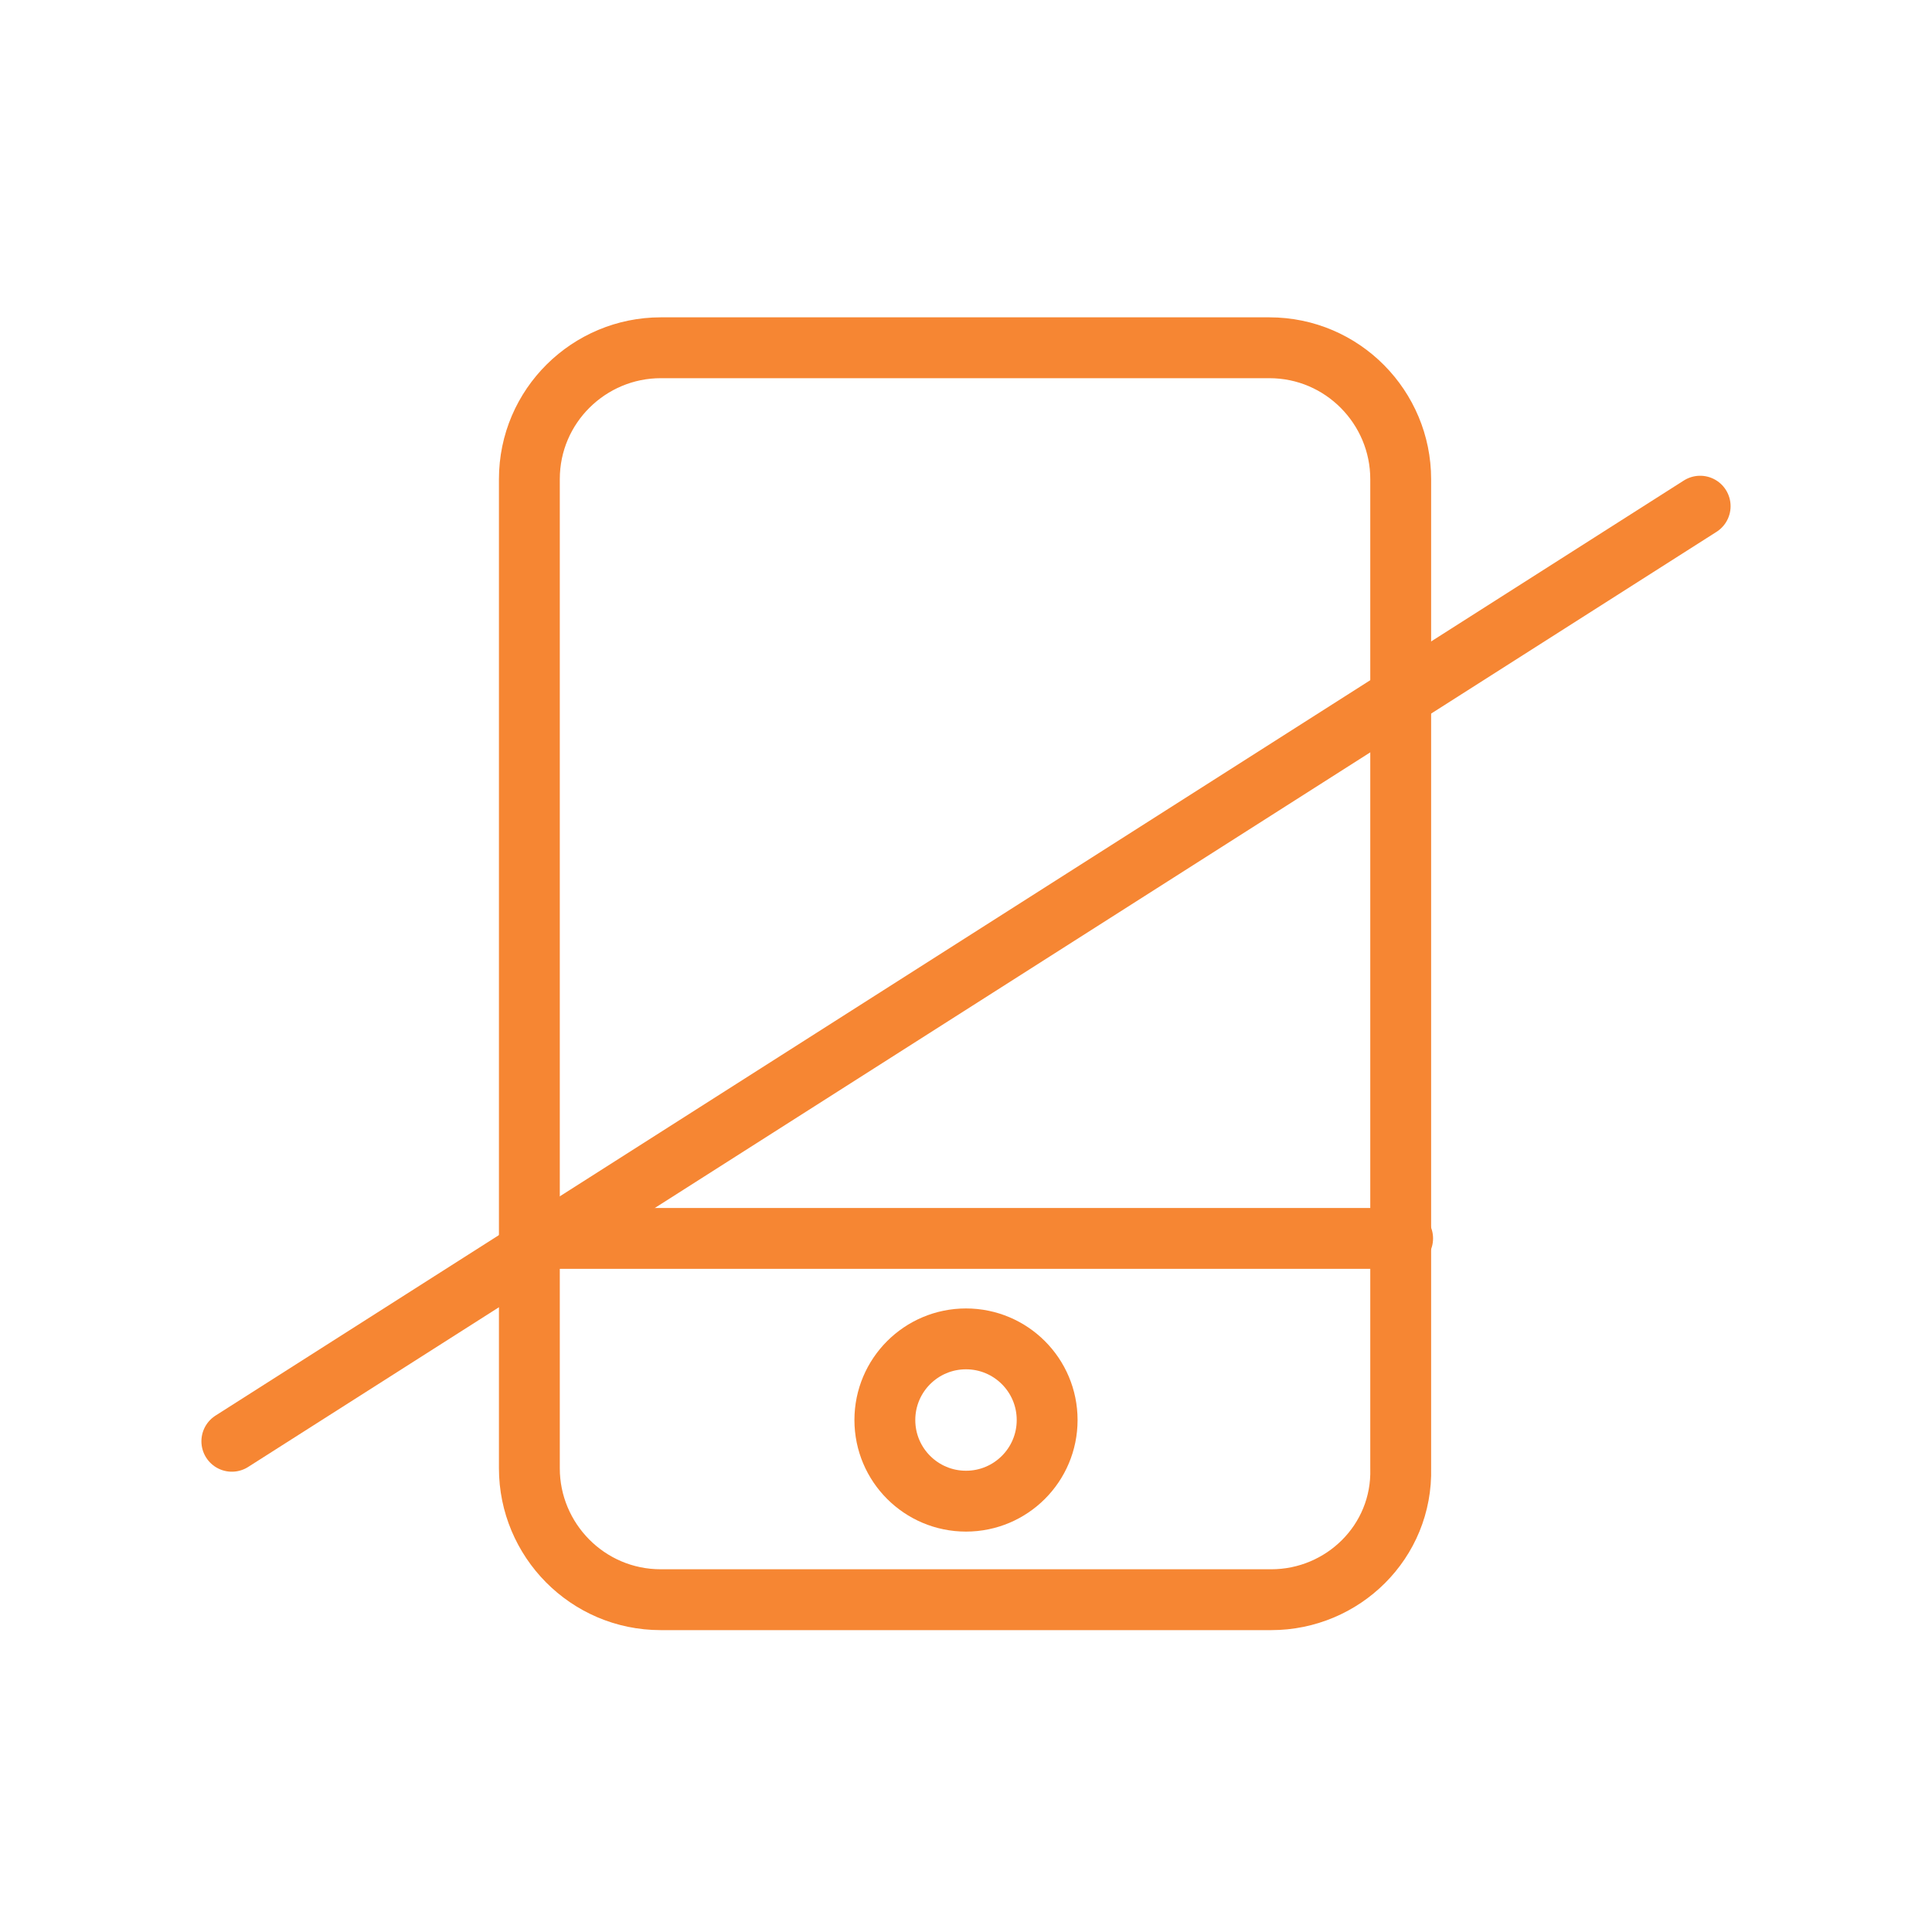 <svg width="100" height="100" viewBox="0 0 100 100" fill="none" xmlns="http://www.w3.org/2000/svg">
<path d="M65.8 82.8H34.2C30.4 82.8 27.4 79.7 27.4 76V24.8C27.4 21 30.5 18 34.2 18H65.7C69.5 18 72.5 21.1 72.5 24.8V76C72.6 79.8 69.5 82.8 65.8 82.8Z" stroke="#F68633" stroke-width="3.15" stroke-linecap="round" stroke-linejoin="round"/>
<path d="M50 77.7C52.32 77.7 54.2 75.82 54.2 73.5C54.2 71.18 52.32 69.3 50 69.3C47.681 69.3 45.8 71.18 45.8 73.5C45.8 75.82 47.681 77.7 50 77.7Z" stroke="#F68633" stroke-width="3.15" stroke-linecap="round" stroke-linejoin="round"/>
<path d="M27.4 64.1H72.6" stroke="#F68633" stroke-width="3.15" stroke-linecap="round" stroke-linejoin="round"/>
<path d="M88 26.2L12 74.6" stroke="#F68633" stroke-width="3.15" stroke-linecap="round" stroke-linejoin="round"/>
</svg>
